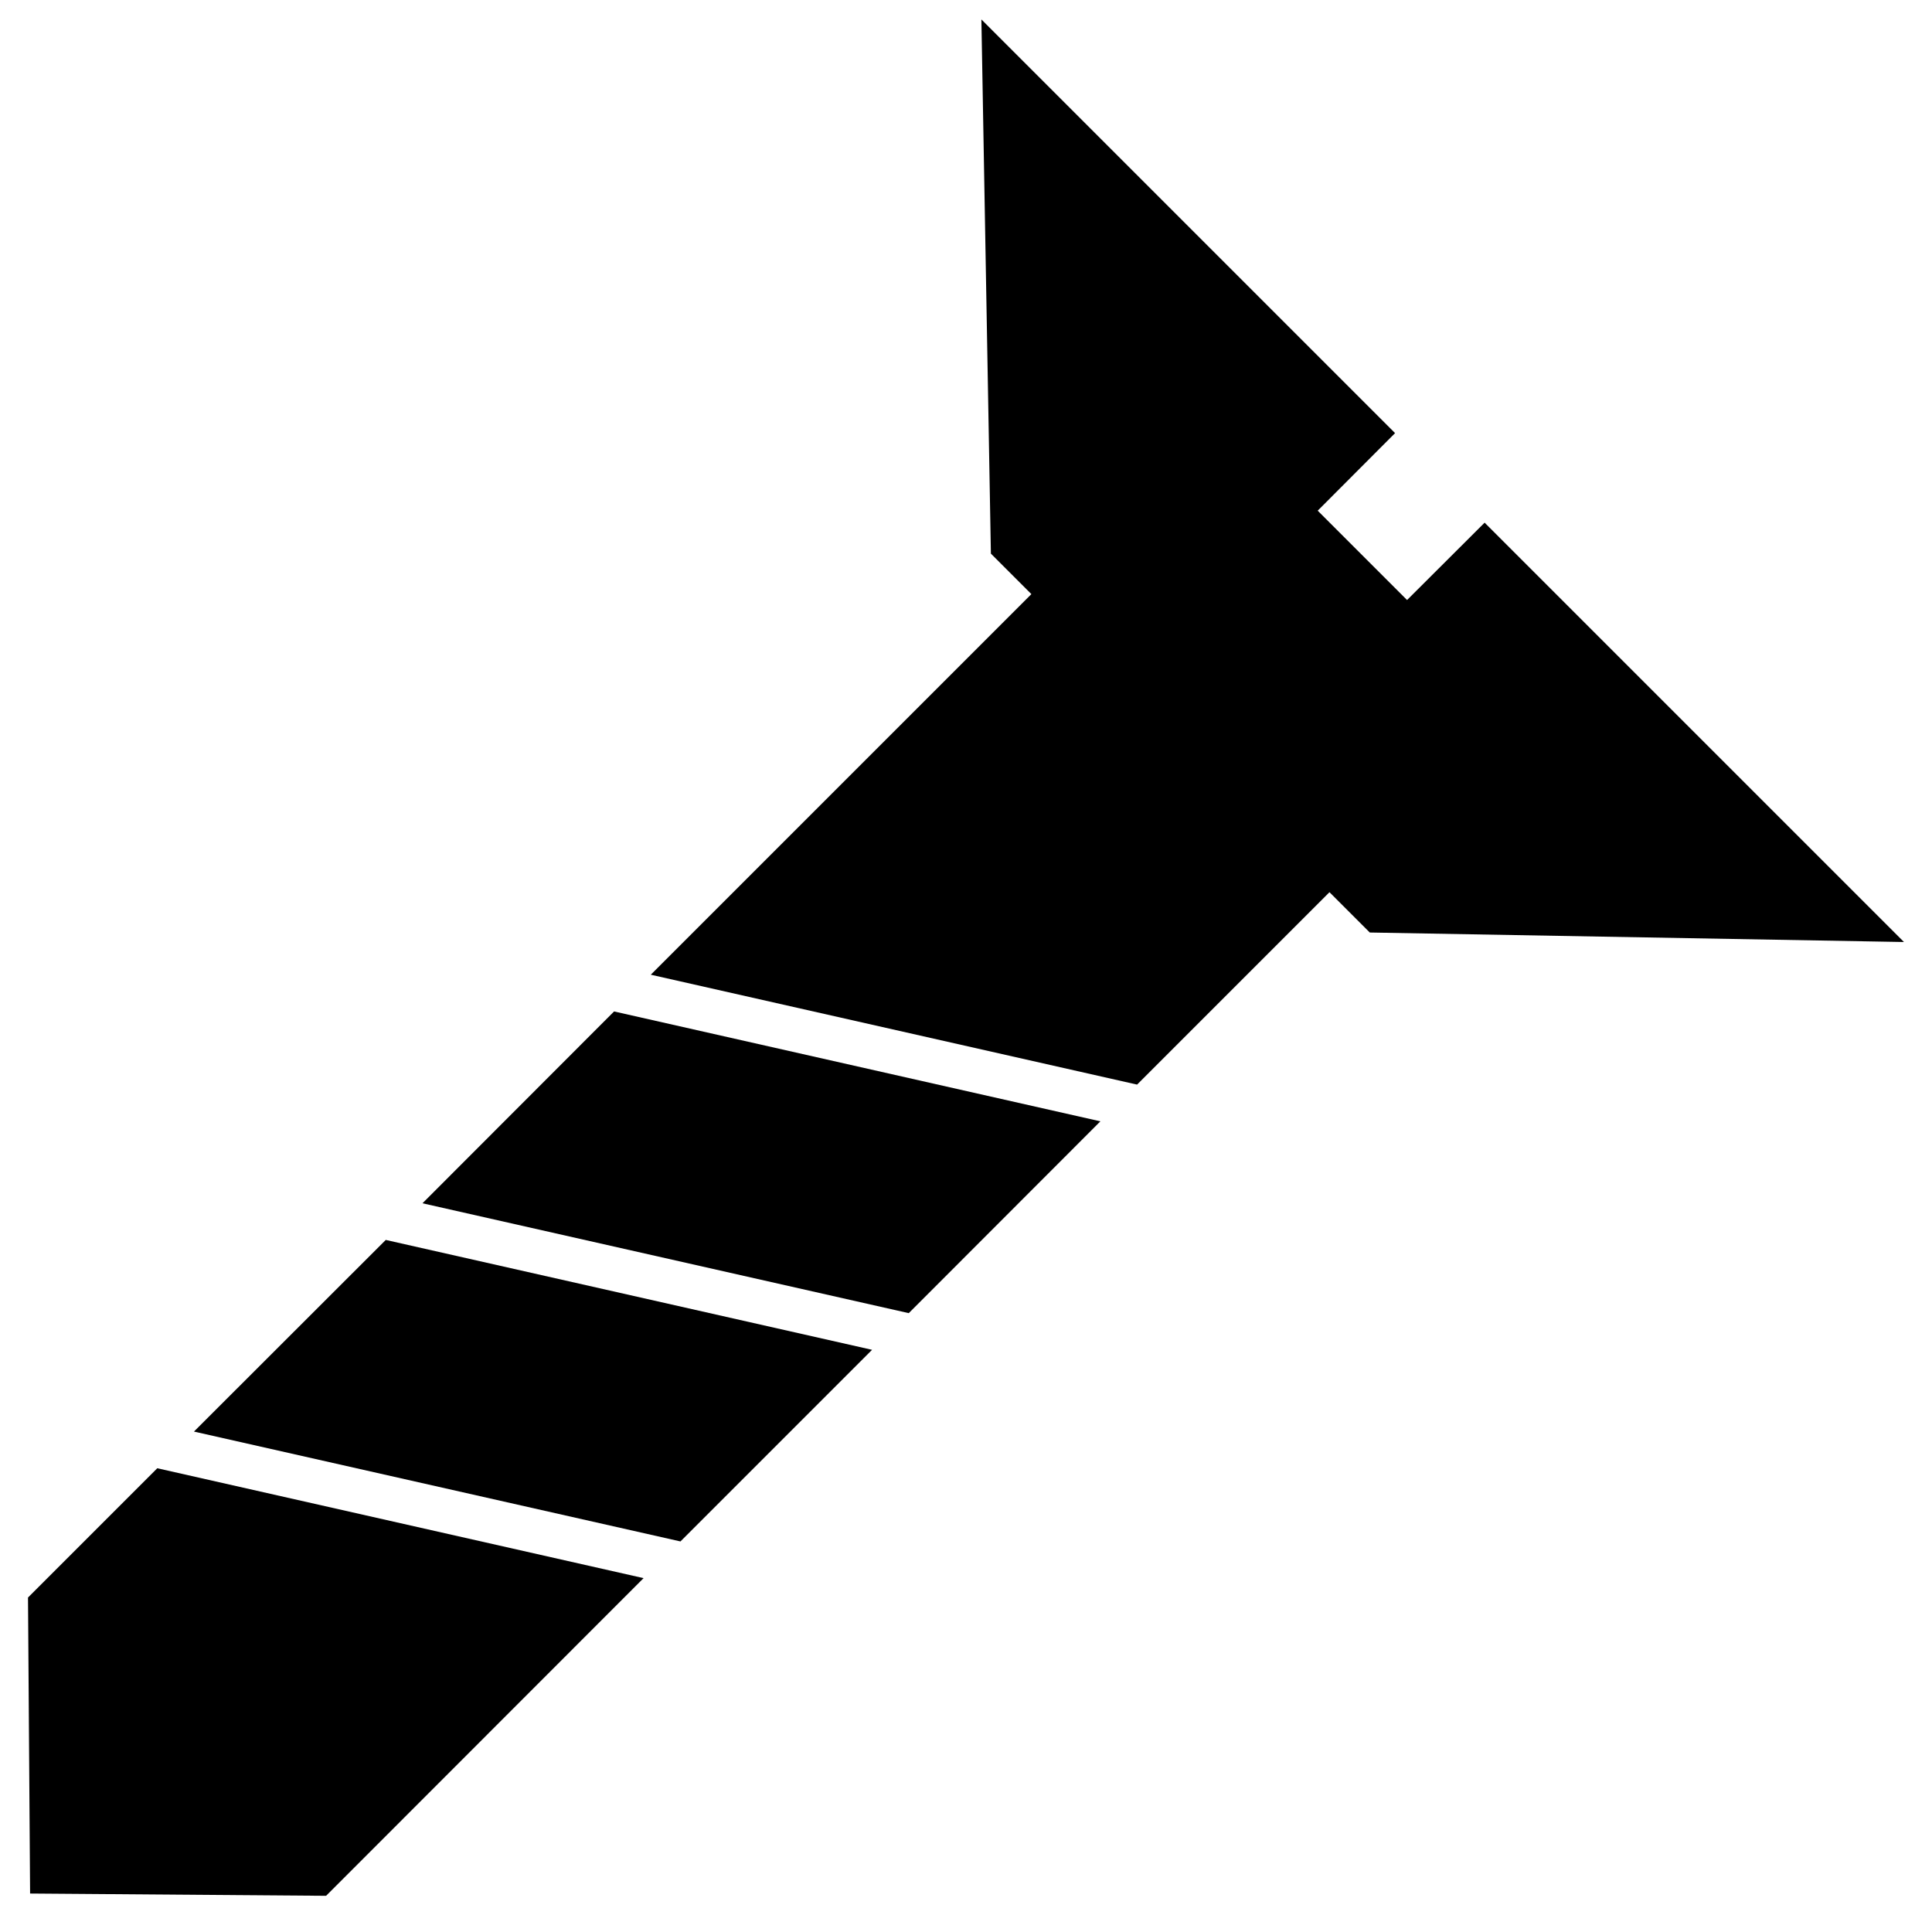 <?xml version="1.0" encoding="UTF-8"?>
<!-- Uploaded to: SVG Repo, www.svgrepo.com, Generator: SVG Repo Mixer Tools -->
<svg fill="#000000" width="800px" height="800px" version="1.1" viewBox="144 144 512 512" xmlns="http://www.w3.org/2000/svg">
 <g>
  <path d="m537.44 282.51-20.555 20.504-23.68-23.68 20.504-20.555-109.63-109.63 2.519 141.57 10.73 10.73-100.86 100.86 128.87 29.121 50.988-50.988 10.68 10.684 141.57 2.519z"/>
  <path d="m255.96 462.88 128.87 29.117 50.785-50.832-128.88-29.121z"/>
  <path d="m195.4 523.38 128.93 29.117 50.781-50.781-128.88-29.121z"/>
  <path d="m151.42 567.36 0.555 78.445 78.445 0.602 84.133-84.184-128.87-29.121z"/>
 </g>
</svg>